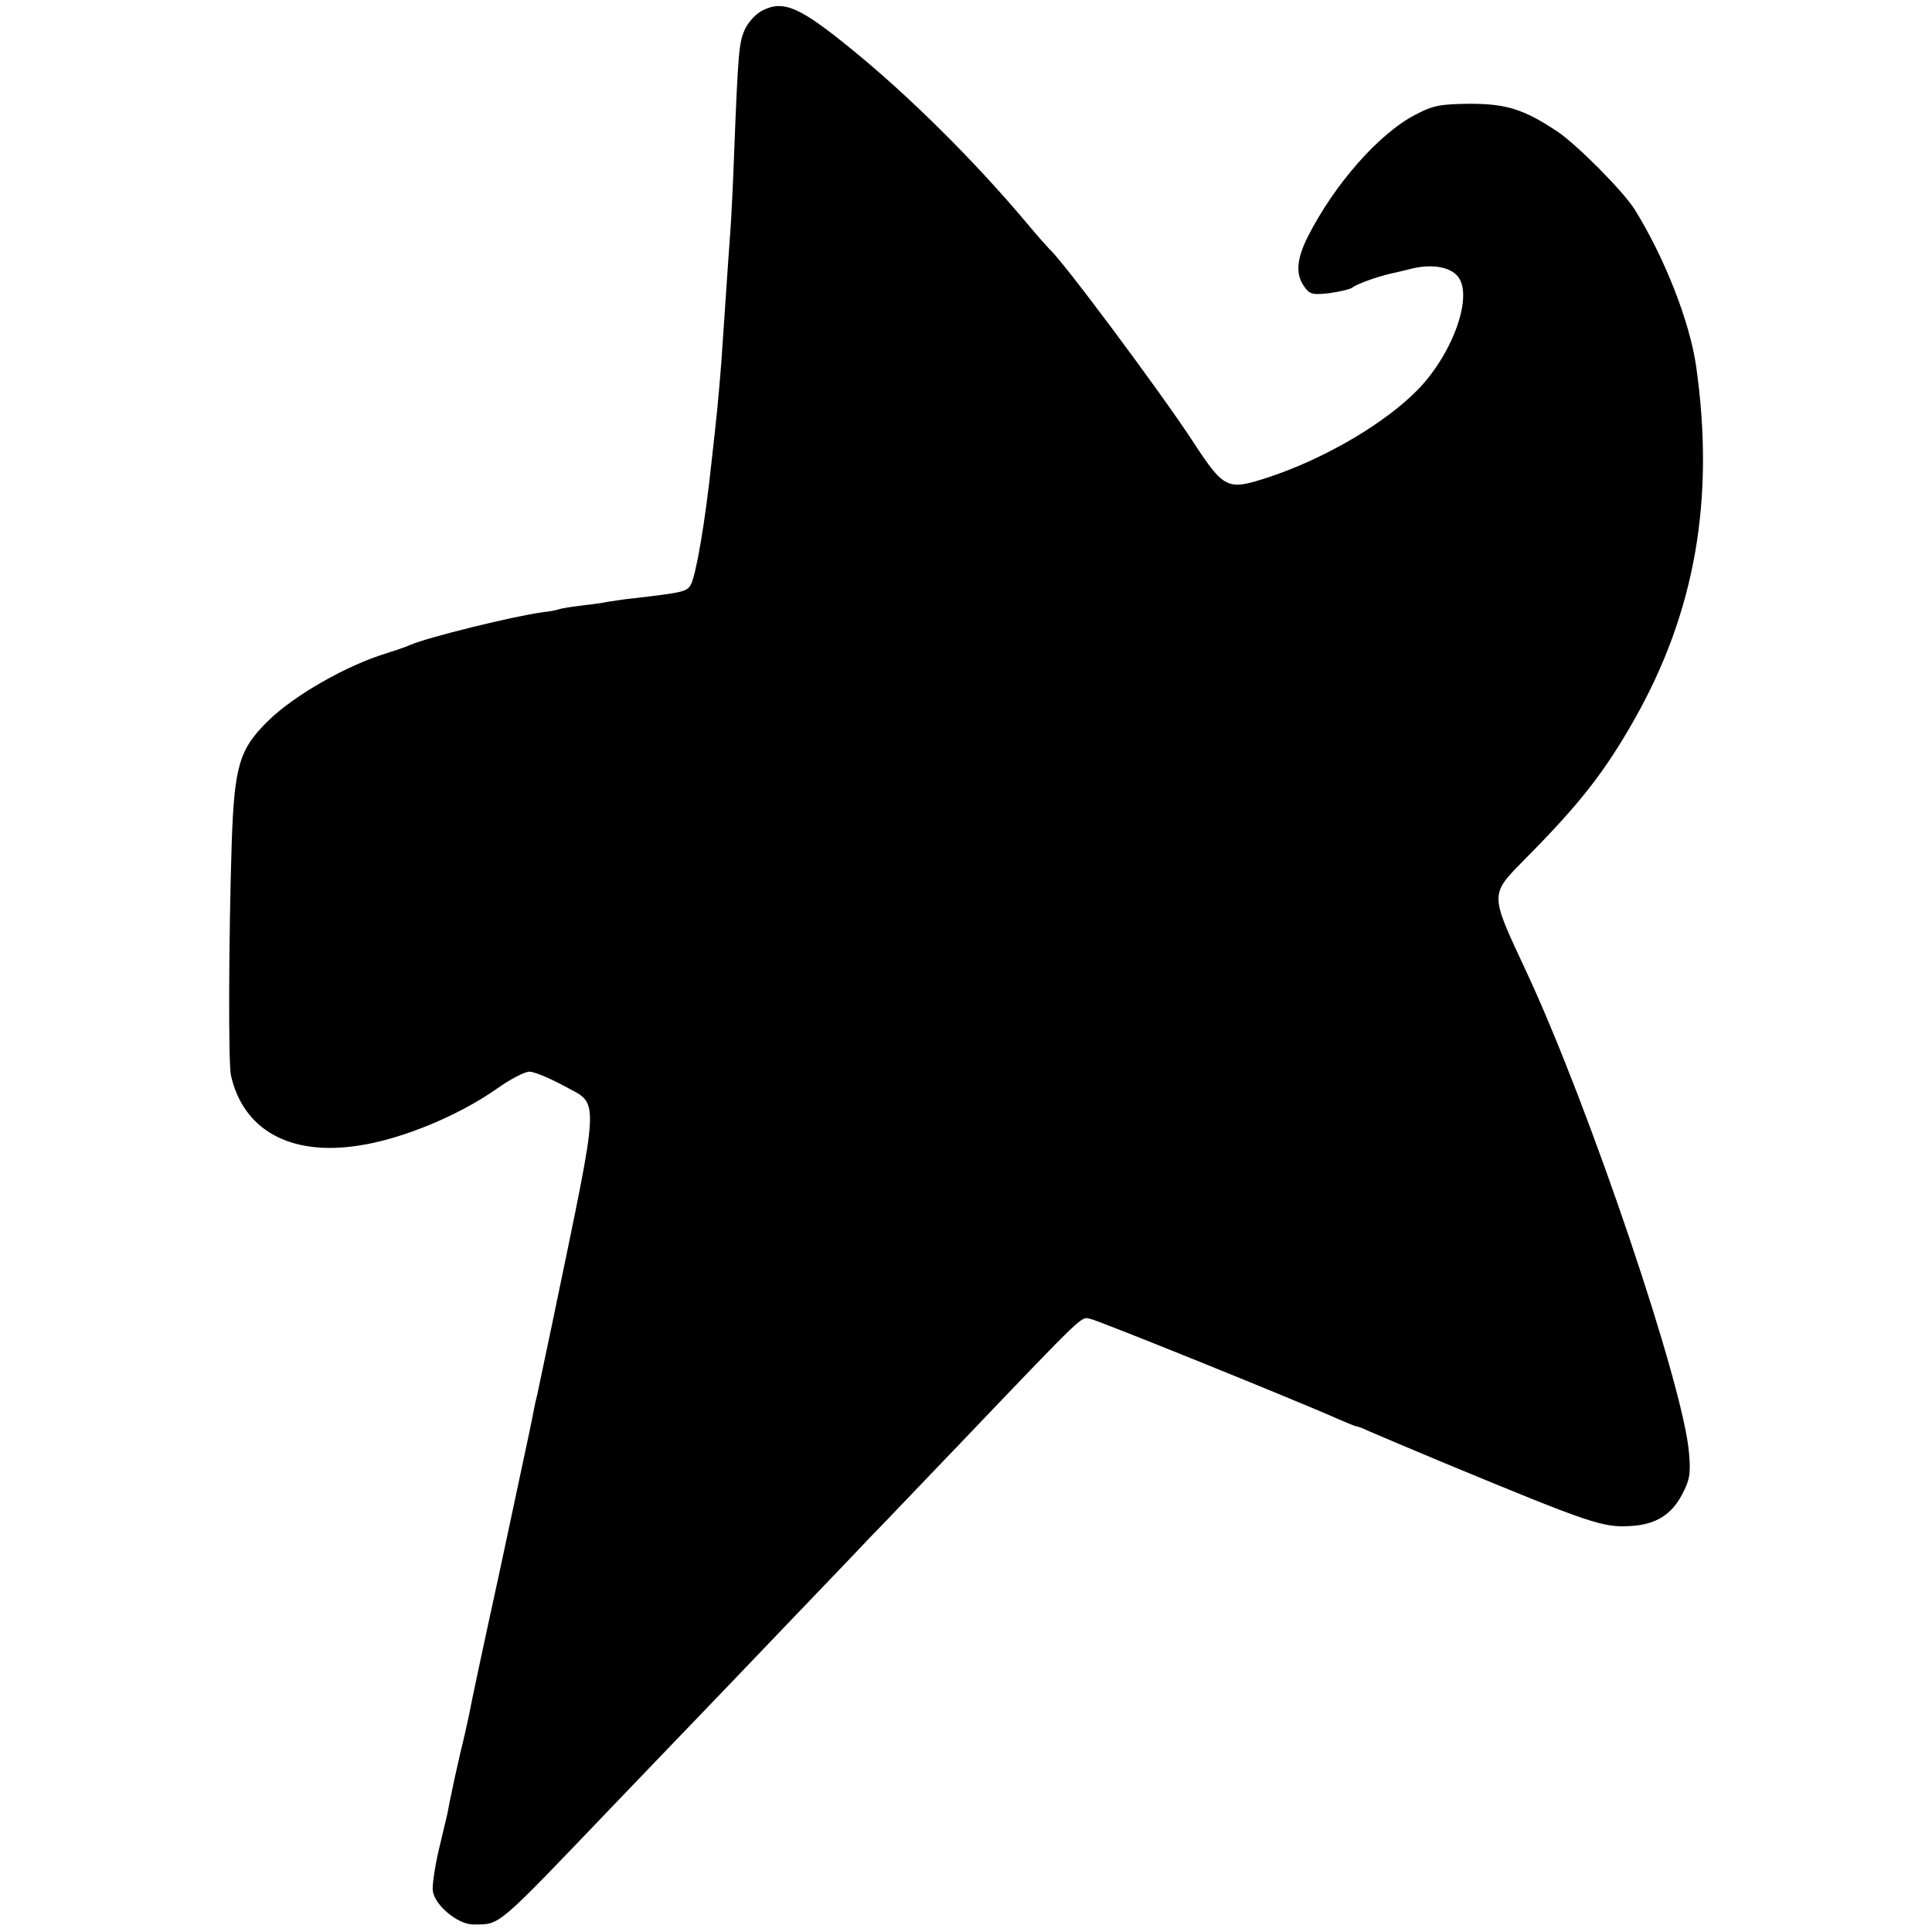 <?xml version="1.0" standalone="no"?>
<!DOCTYPE svg PUBLIC "-//W3C//DTD SVG 20010904//EN"
 "http://www.w3.org/TR/2001/REC-SVG-20010904/DTD/svg10.dtd">
<svg version="1.0" xmlns="http://www.w3.org/2000/svg"
 width="512pt" height="512pt" viewBox="0 0 512 512"
 preserveAspectRatio="xMidYMid meet">
<g transform="translate(0,512) scale(0.1,-0.1)"
fill="#000000" stroke="none">
<path d="M2022 5093 c-17 -8 -38 -30 -47 -49 -17 -35 -19 -62 -30 -344 -3 -85
-8 -175 -10 -200 -4 -50 -15 -220 -20 -290 -3 -54 -13 -168 -20 -230 -3 -25
-7 -65 -10 -90 -16 -151 -40 -292 -54 -319 -11 -19 -18 -21 -156 -37 -22 -2
-51 -7 -65 -9 -14 -3 -45 -7 -70 -10 -25 -3 -52 -7 -60 -10 -8 -3 -29 -6 -45
-8 -74 -10 -303 -66 -350 -87 -11 -5 -38 -14 -60 -21 -106 -32 -244 -111 -313
-178 -78 -76 -91 -120 -98 -327 -8 -250 -9 -584 -2 -614 33 -145 157 -214 338
-186 114 17 263 78 367 151 35 25 74 45 86 45 12 0 54 -17 92 -38 95 -52 97
-9 -30 -622 -20 -96 -39 -184 -41 -195 -3 -11 -7 -29 -9 -40 -5 -27 -6 -33
-91 -430 -42 -192 -78 -361 -80 -375 -3 -14 -13 -61 -24 -105 -10 -44 -21 -93
-24 -110 -4 -16 -8 -39 -10 -50 -3 -11 -13 -56 -24 -101 -10 -44 -17 -92 -15
-105 5 -38 66 -89 107 -89 73 0 58 -12 371 315 99 103 207 216 240 250 33 34
134 140 225 235 91 95 188 196 215 225 28 28 133 139 235 245 342 358 324 340
349 335 22 -4 565 -224 658 -266 23 -10 45 -19 48 -19 4 0 21 -7 38 -15 18 -8
104 -44 192 -81 391 -162 423 -173 498 -168 65 4 107 30 135 84 20 38 23 55
18 110 -14 177 -264 917 -431 1275 -98 210 -98 202 -3 299 145 146 210 230
288 367 162 285 215 585 165 938 -17 119 -84 289 -163 416 -31 49 -154 173
-207 208 -88 58 -134 72 -230 72 -78 -1 -97 -4 -144 -29 -97 -50 -215 -185
-285 -323 -30 -60 -33 -99 -10 -132 15 -21 22 -23 66 -18 28 4 55 10 62 15 11
9 63 28 102 37 10 2 35 8 55 13 53 13 101 5 122 -20 42 -50 -11 -202 -104
-299 -86 -89 -245 -183 -395 -233 -113 -37 -119 -34 -206 99 -87 132 -343 476
-377 505 -3 3 -31 34 -61 70 -137 163 -312 337 -465 461 -135 110 -178 129
-233 102z"/>
</g>
</svg>
